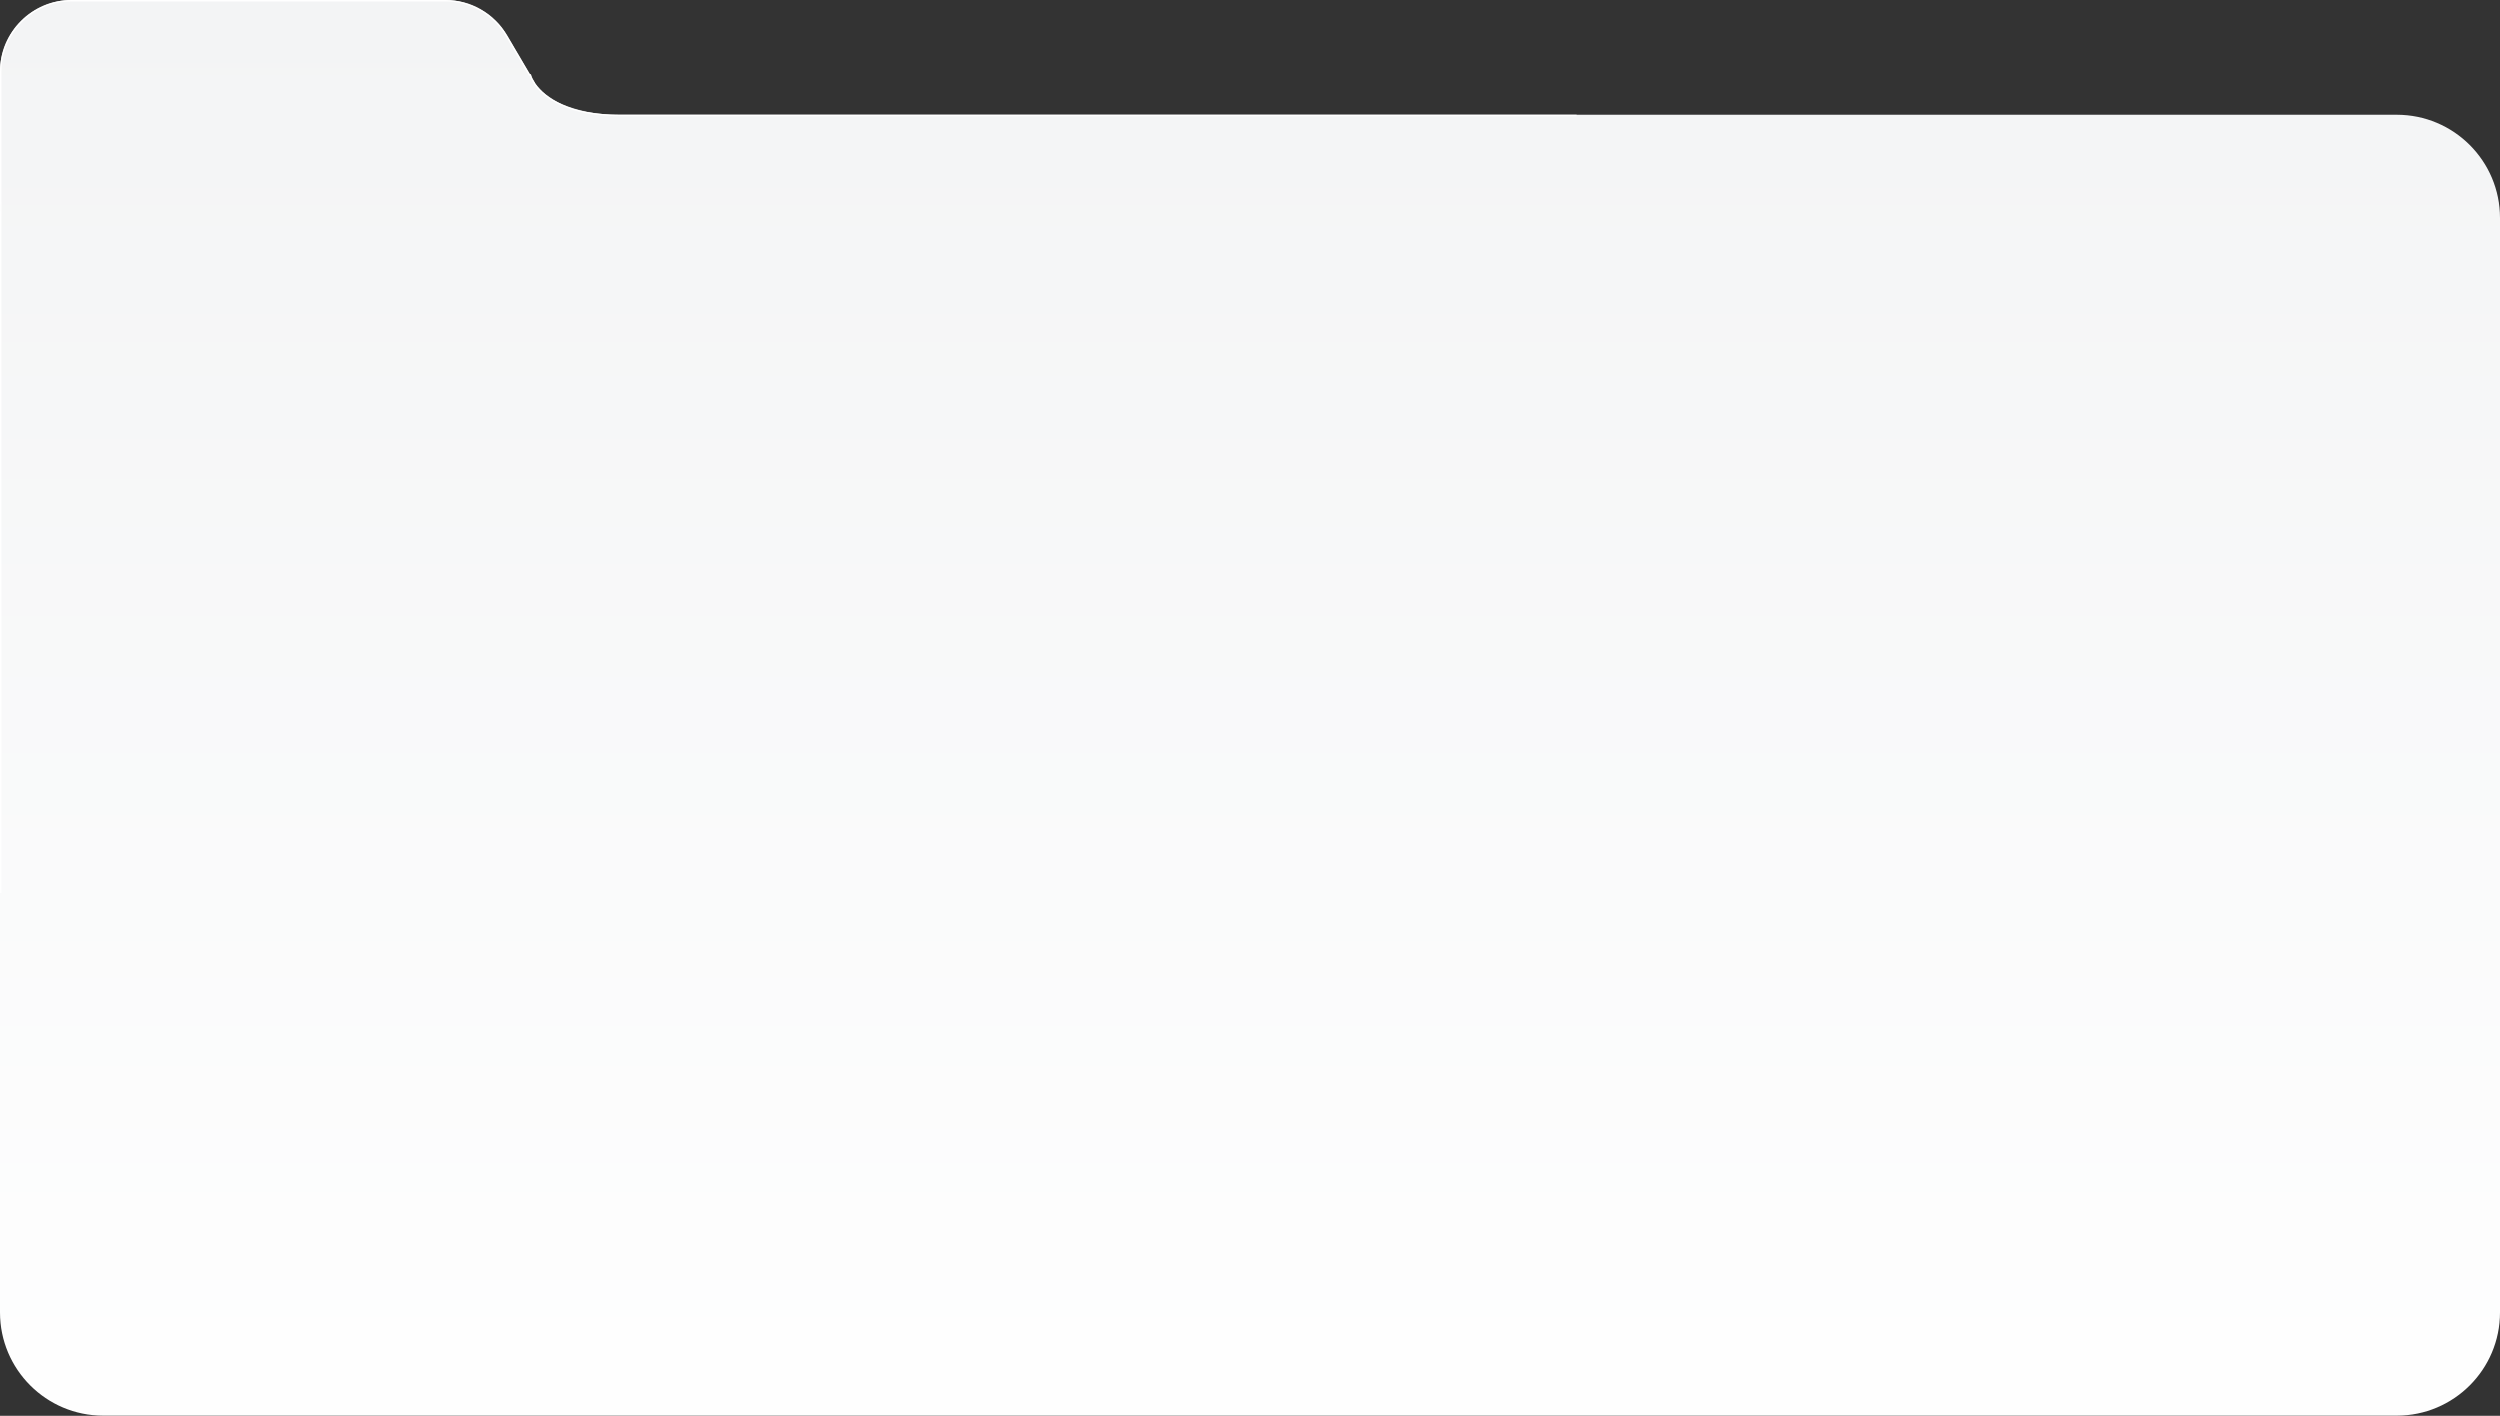 <?xml version="1.0" encoding="UTF-8"?> <svg xmlns="http://www.w3.org/2000/svg" width="4757" height="2694" viewBox="0 0 4757 2694" fill="none"><rect x="0" y="0" width="4757" height="2694" fill="#333333" stroke="none"/> <mask id="path-1-inside-1_333_2621" fill="white"> <path fill-rule="evenodd" clip-rule="evenodd" d="M0 136.46C0 61.095 61.095 0 136.46 0H847.12C895.494 0 940.252 25.61 964.764 67.313L1008.23 141.256C1008.41 141.578 1008.87 141.617 1009.11 141.337C1009.41 141.004 1009.95 141.142 1010.07 141.569C1010.74 144.011 1011.72 146.663 1013.05 149.465L1018.99 159.564C1037.5 185.946 1084.11 218.336 1179.01 218.336C1179.27 218.336 1179.52 218.336 1179.77 218.336H4560.5C4669.02 218.336 4757 306.314 4757 414.839V2497.22C4757 2605.75 4669.02 2693.72 4560.5 2693.72H196.502C87.977 2693.72 0 2605.75 0 2497.22V414.839C0 413.674 0.01 412.511 0.03 411.351C0.232 399.79 0 388.193 0 376.63V136.46Z"></path> </mask> <path fill-rule="evenodd" clip-rule="evenodd" d="M0 136.46C0 61.095 61.095 0 136.46 0H847.12C895.494 0 940.252 25.61 964.764 67.313L1008.23 141.256C1008.41 141.578 1008.87 141.617 1009.11 141.337C1009.41 141.004 1009.95 141.142 1010.07 141.569C1010.74 144.011 1011.72 146.663 1013.05 149.465L1018.99 159.564C1037.5 185.946 1084.11 218.336 1179.01 218.336C1179.27 218.336 1179.52 218.336 1179.77 218.336H4560.5C4669.02 218.336 4757 306.314 4757 414.839V2497.22C4757 2605.75 4669.02 2693.72 4560.5 2693.72H196.502C87.977 2693.72 0 2605.75 0 2497.22V414.839C0 413.674 0.01 412.511 0.03 411.351C0.232 399.79 0 388.193 0 376.63V136.46Z" fill="url(#paint0_linear_333_2621)"></path> <path d="M964.764 67.313L962.411 68.696L964.764 67.313ZM1013.05 149.465L1010.58 150.633L1010.64 150.743L1010.7 150.848L1013.05 149.465ZM1018.99 159.564L1016.63 160.947L1016.69 161.042L1016.75 161.132L1018.99 159.564ZM1179.77 218.336L1179.76 221.066H1179.77V218.336ZM1010.07 141.569L1012.7 140.845L1010.07 141.569ZM1008.23 141.256L1005.87 142.639L1008.23 141.256ZM136.46 -2.729C59.588 -2.729 -2.729 59.588 -2.729 136.46H2.729C2.729 62.603 62.603 2.729 136.46 2.729V-2.729ZM847.12 -2.729H136.46V2.729H847.12V-2.729ZM967.117 65.93C942.115 23.393 896.461 -2.729 847.12 -2.729V2.729C894.526 2.729 938.39 27.827 962.411 68.696L967.117 65.93ZM1010.58 139.873L967.117 65.93L962.411 68.696L1005.87 142.639L1010.58 139.873ZM1015.52 148.297C1014.25 145.624 1013.33 143.12 1012.7 140.845L1007.44 142.293C1008.16 144.902 1009.2 147.702 1010.58 150.633L1015.52 148.297ZM1021.34 158.181L1015.4 148.082L1010.7 150.848L1016.63 160.947L1021.34 158.181ZM1179.01 215.606C1084.72 215.606 1039.08 183.449 1021.22 157.996L1016.75 161.132C1035.92 188.443 1083.5 221.065 1179.01 221.065V215.606ZM1179.78 215.607C1179.52 215.607 1179.27 215.606 1179.01 215.606V221.065C1179.27 221.065 1179.51 221.065 1179.76 221.066L1179.78 215.607ZM4560.5 215.607H1179.77V221.066H4560.5V215.607ZM4759.73 414.839C4759.73 304.806 4670.53 215.607 4560.5 215.607V221.066C4667.52 221.066 4754.27 307.821 4754.27 414.839H4759.73ZM4759.73 2497.22V414.839H4754.27V2497.22H4759.73ZM4560.5 2696.45C4670.53 2696.45 4759.73 2607.25 4759.73 2497.22H4754.27C4754.27 2604.24 4667.52 2690.99 4560.5 2690.99V2696.45ZM196.502 2696.45H4560.5V2690.99H196.502V2696.45ZM-2.729 2497.22C-2.729 2607.25 86.47 2696.45 196.502 2696.45V2690.99C89.484 2690.99 2.729 2604.24 2.729 2497.22H-2.729ZM-2.729 414.839V2497.22H2.729V414.839H-2.729ZM-2.698 411.303C-2.719 412.479 -2.729 413.658 -2.729 414.839H2.729C2.729 413.69 2.739 412.543 2.759 411.398L-2.698 411.303ZM-2.729 136.46V376.63H2.729V136.46H-2.729ZM2.759 411.398C2.961 399.812 2.729 388.113 2.729 376.63H-2.729C-2.729 388.272 -2.498 399.767 -2.698 411.303L2.759 411.398ZM1011.16 143.14C1009.94 144.524 1007.86 143.845 1007.44 142.293L1012.7 140.845C1012.04 138.439 1008.87 137.484 1007.07 139.533L1011.16 143.14ZM1005.87 142.639C1007.03 144.601 1009.72 144.782 1011.16 143.14L1007.07 139.533C1008.02 138.452 1009.8 138.556 1010.58 139.873L1005.87 142.639Z" fill="white" mask="url(#path-1-inside-1_333_2621)"></path> <defs> <linearGradient id="paint0_linear_333_2621" x1="2378.5" y1="0" x2="2378.5" y2="2864.3" gradientUnits="userSpaceOnUse"> <stop stop-color="#F3F4F5"></stop> <stop offset="1" stop-color="white"></stop> </linearGradient> </defs> </svg> 